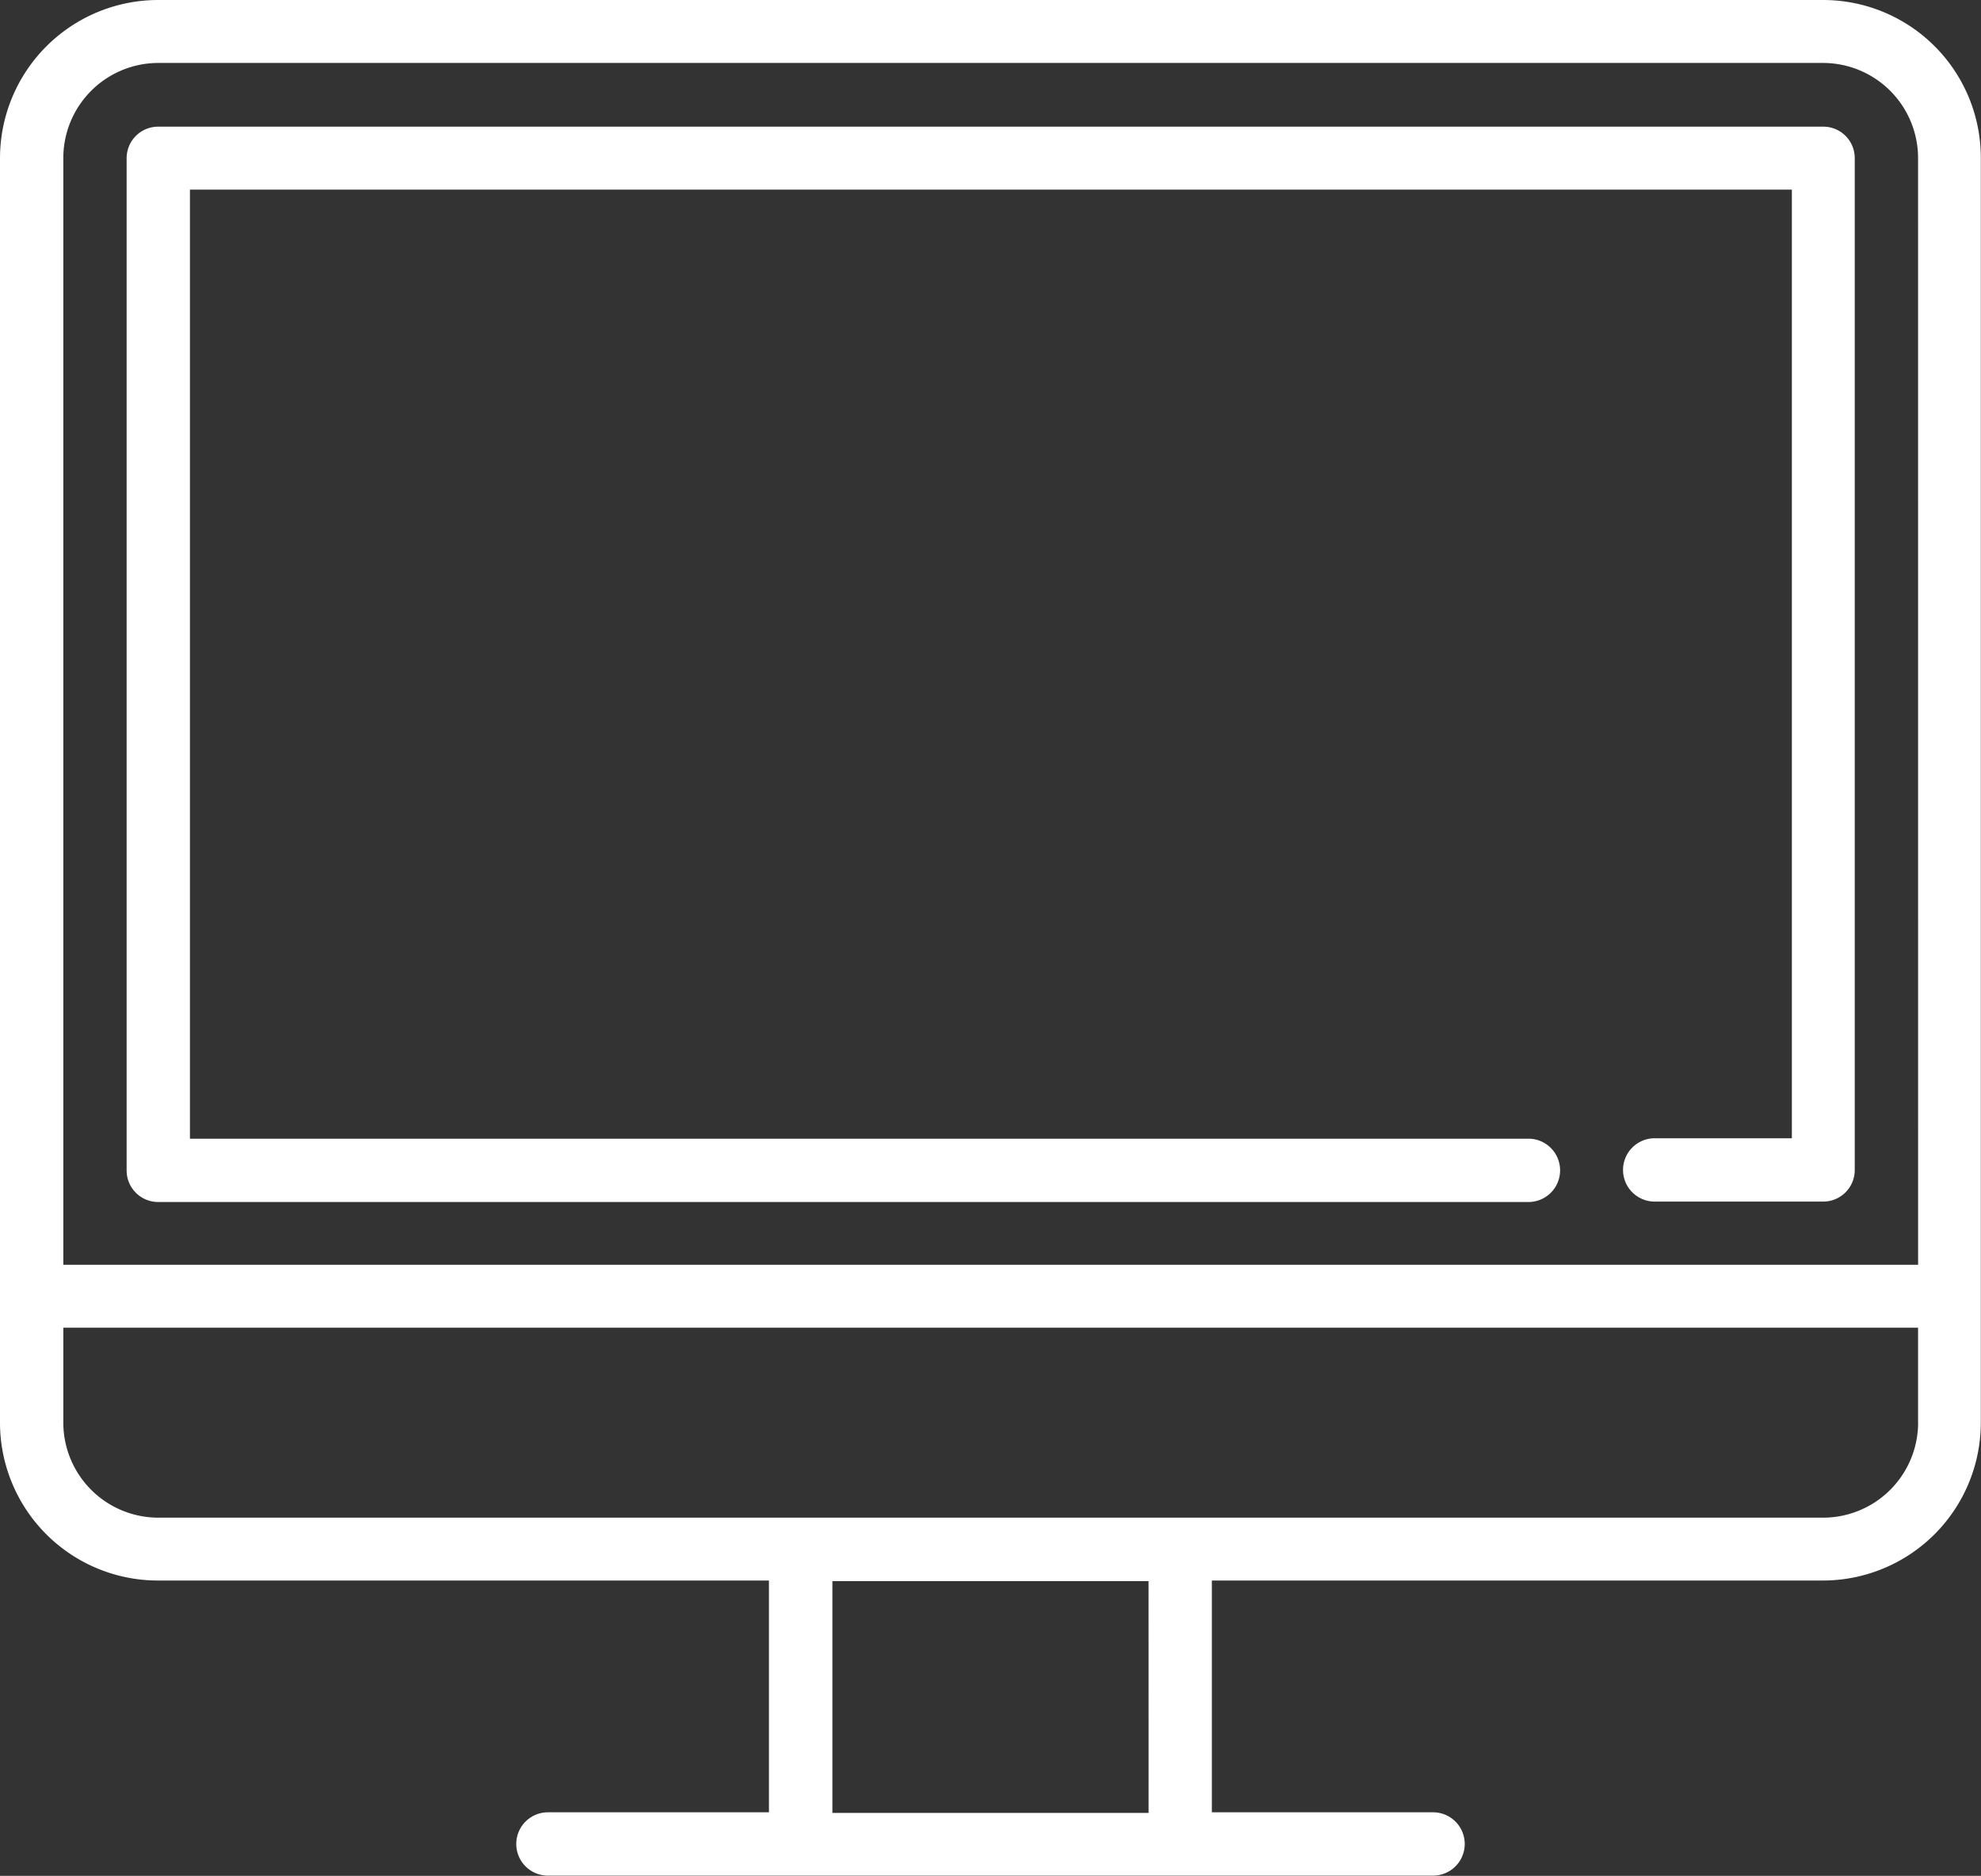 <svg xmlns="http://www.w3.org/2000/svg" width="42.145" height="39.9" viewBox="0 0 42.145 39.9">
  <rect x="0" y="0" width="42.145" height="39.9" fill="#333333" stroke="none"/>
  <g id="teating-type3" transform="translate(-2.5 -17)">
    <path id="Path_939" data-name="Path 939" d="M41.286,17H5.867A3.367,3.367,0,0,0,2.5,20.359v26.9a3.36,3.36,0,0,0,3.359,3.359h13v4.93H14.157a.673.673,0,0,0,0,1.347H32.988a.673.673,0,0,0,0-1.347H28.282v-4.93h13a3.36,3.36,0,0,0,3.359-3.359v-26.9A3.355,3.355,0,0,0,41.286,17ZM26.936,55.561H20.209v-4.93h6.726Zm16.371-8.3a2.023,2.023,0,0,1-2.02,2.02H5.867a2.023,2.023,0,0,1-2.02-2.02v-2.02H43.306v2.02Zm0-3.359H3.847V20.359a2.023,2.023,0,0,1,2.02-2.02H41.286a2.023,2.023,0,0,1,2.02,2.02Z" fill="#fff"/>
    <path id="Path_940" data-name="Path 940" d="M70.992,49.4H35.573a.671.671,0,0,0-.673.673V71.6a.671.671,0,0,0,.673.673h29.15a.673.673,0,0,0,0-1.347H36.247V50.739h34.08V70.917H67.409a.673.673,0,0,0,0,1.347h3.583a.671.671,0,0,0,.673-.673V50.065A.669.669,0,0,0,70.992,49.4Z" transform="translate(-29.706 -29.706)" fill="#fff"/>
  </g>
</svg>

